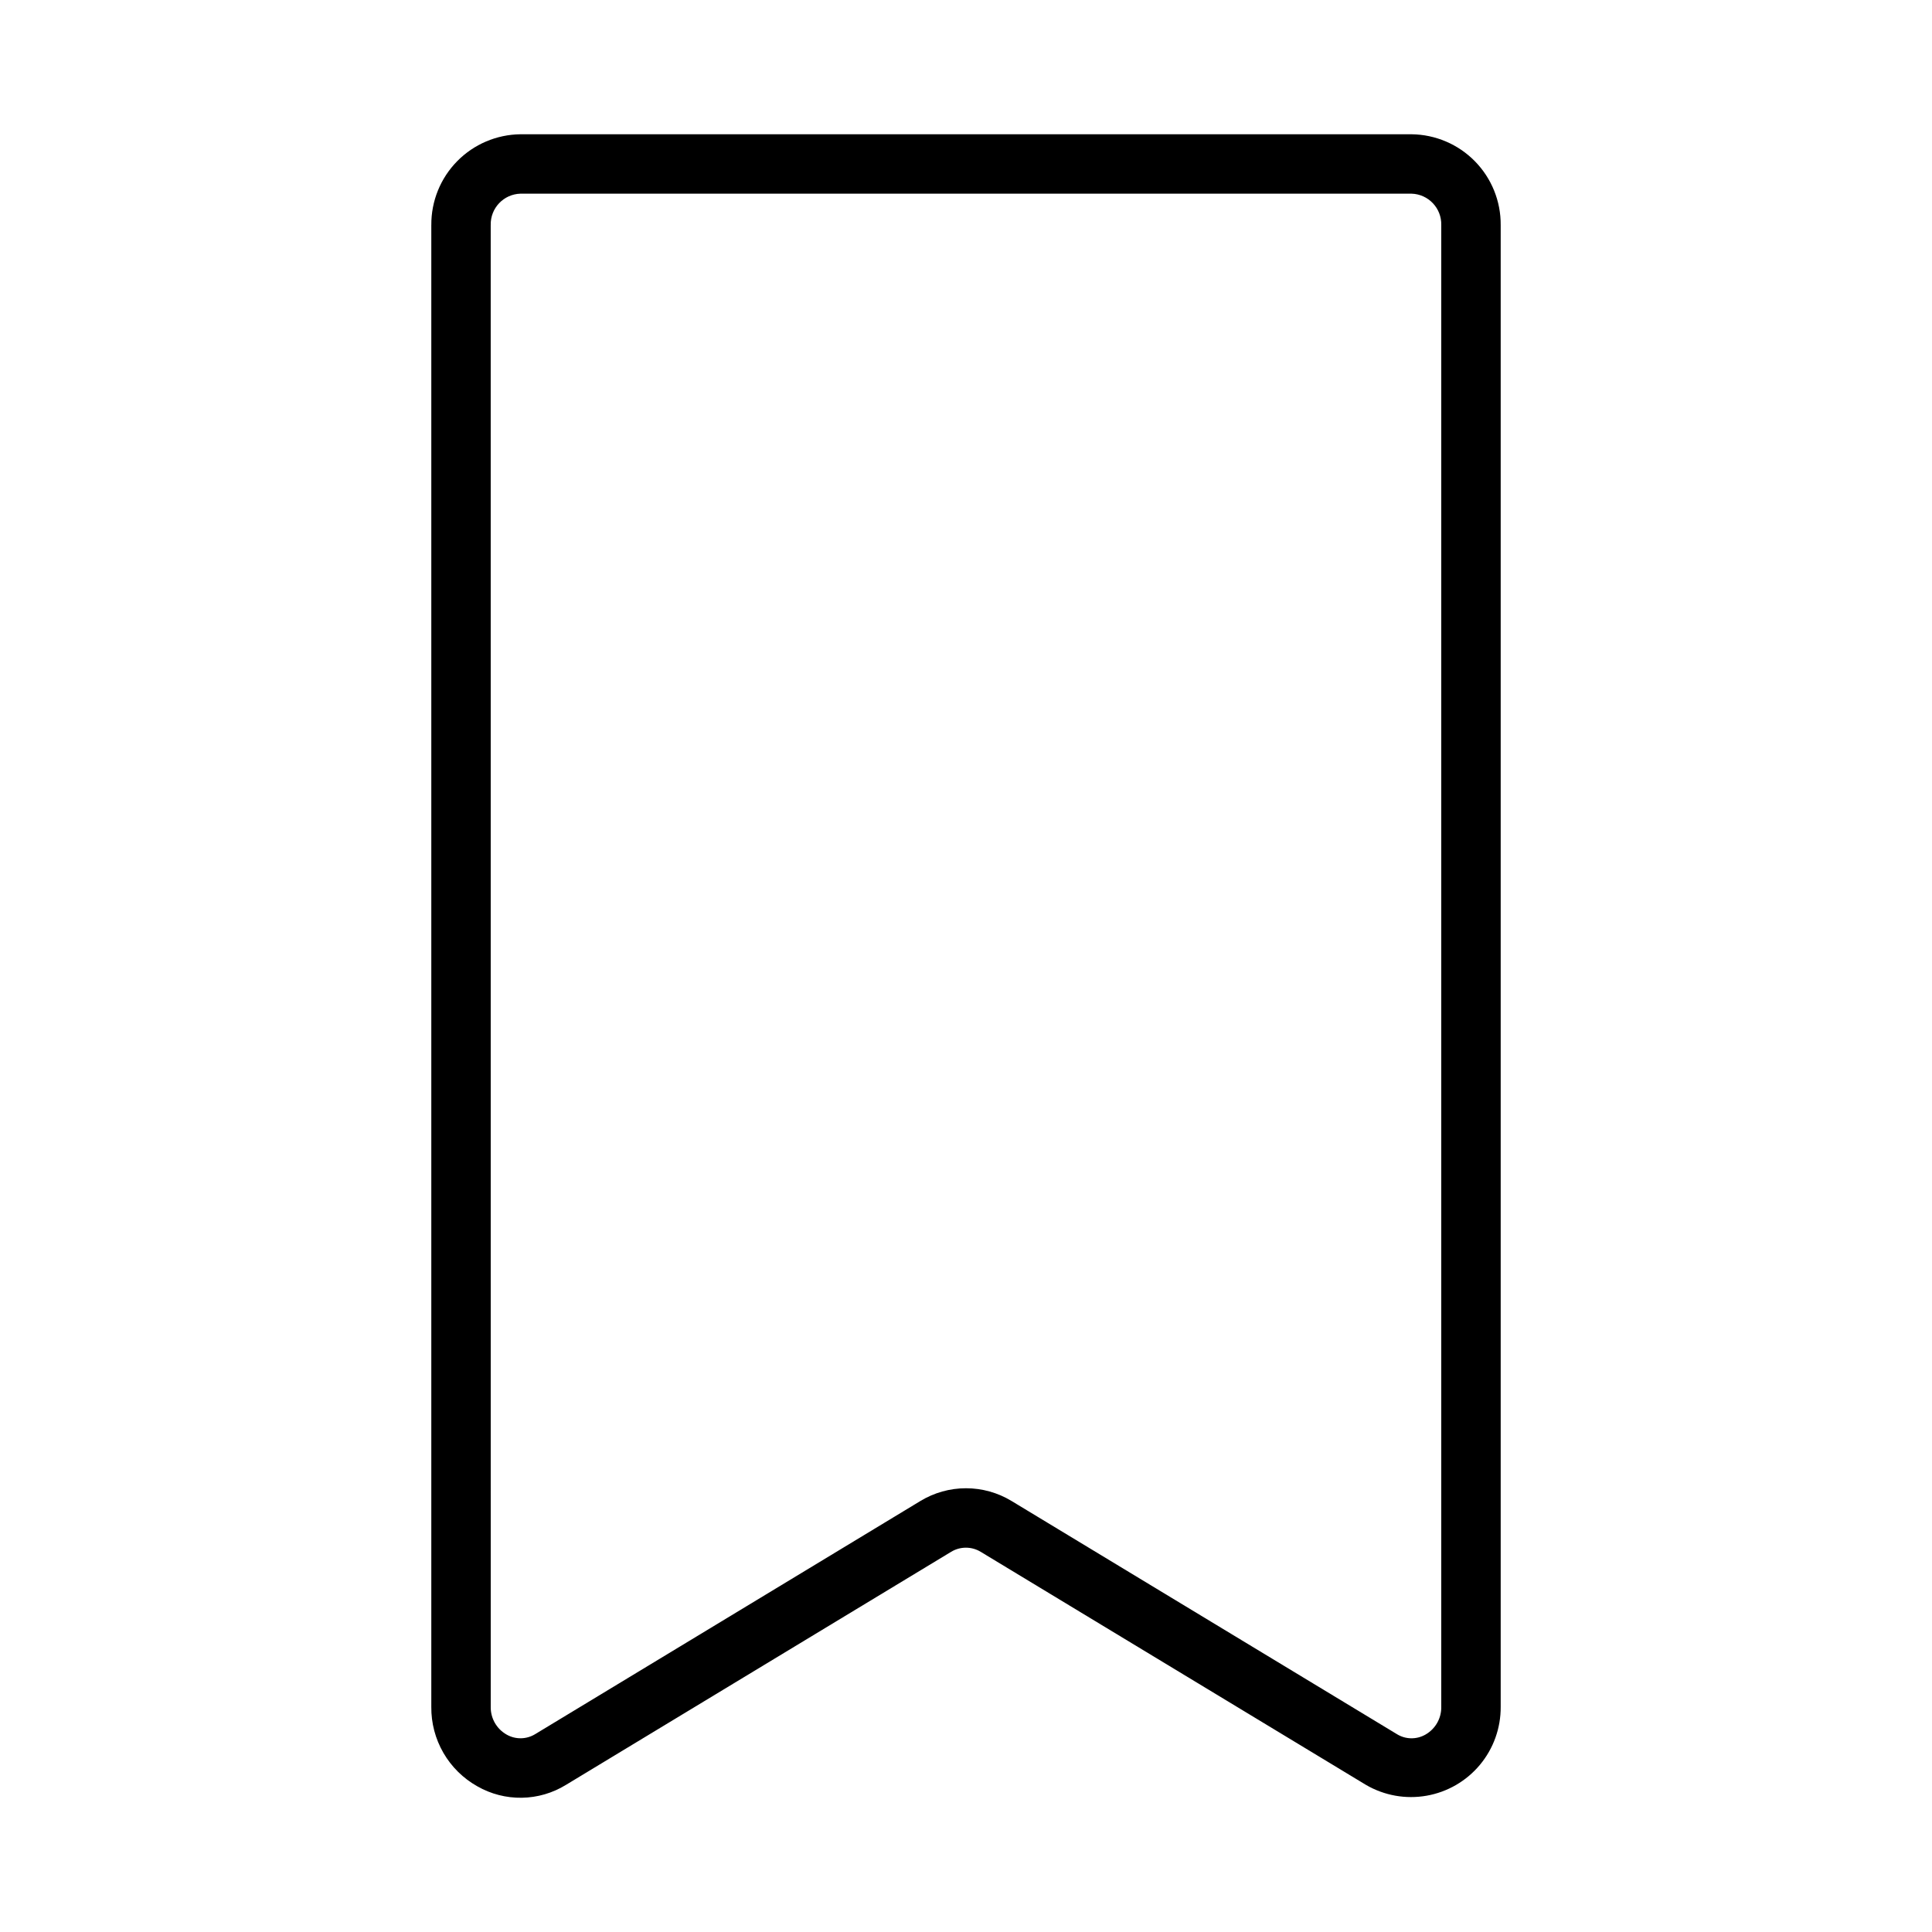 <?xml version="1.0" encoding="UTF-8"?>
<!-- Uploaded to: SVG Repo, www.svgrepo.com, Generator: SVG Repo Mixer Tools -->
<svg fill="#000000" width="800px" height="800px" version="1.1" viewBox="144 144 512 512" xmlns="http://www.w3.org/2000/svg">
 <path d="m258.3 203.65v392.68c-0.043 4.277 1.062 8.492 3.207 12.199 2.144 3.703 5.246 6.762 8.98 8.855 3.586 2.055 7.66 3.106 11.797 3.039 4.133-0.062 8.172-1.242 11.691-3.406l102.09-61.773c2.406-1.457 5.422-1.457 7.824 0l102.11 61.773c4.848 2.824 10.543 3.84 16.07 2.863 5.527-0.973 10.531-3.871 14.125-8.184s5.543-9.758 5.504-15.367v-392.68c0.051-6.32-2.406-12.402-6.836-16.914-4.426-4.512-10.461-7.082-16.781-7.152h-236.16c-6.32 0.07-12.355 2.641-16.781 7.152s-6.887 10.594-6.836 16.914zm15.742 0h0.004c-0.117-4.469 3.402-8.191 7.871-8.324h236.16c4.469 0.133 7.988 3.856 7.871 8.324v392.68c0.059 3.027-1.543 5.84-4.172 7.344-2.363 1.367-5.293 1.32-7.609-0.125l-102.11-61.781c-3.637-2.203-7.809-3.367-12.059-3.367-4.254 0-8.426 1.164-12.062 3.367l-102.08 61.781c-2.324 1.438-5.246 1.484-7.613 0.125-2.637-1.496-4.246-4.312-4.195-7.344z"/>
</svg>